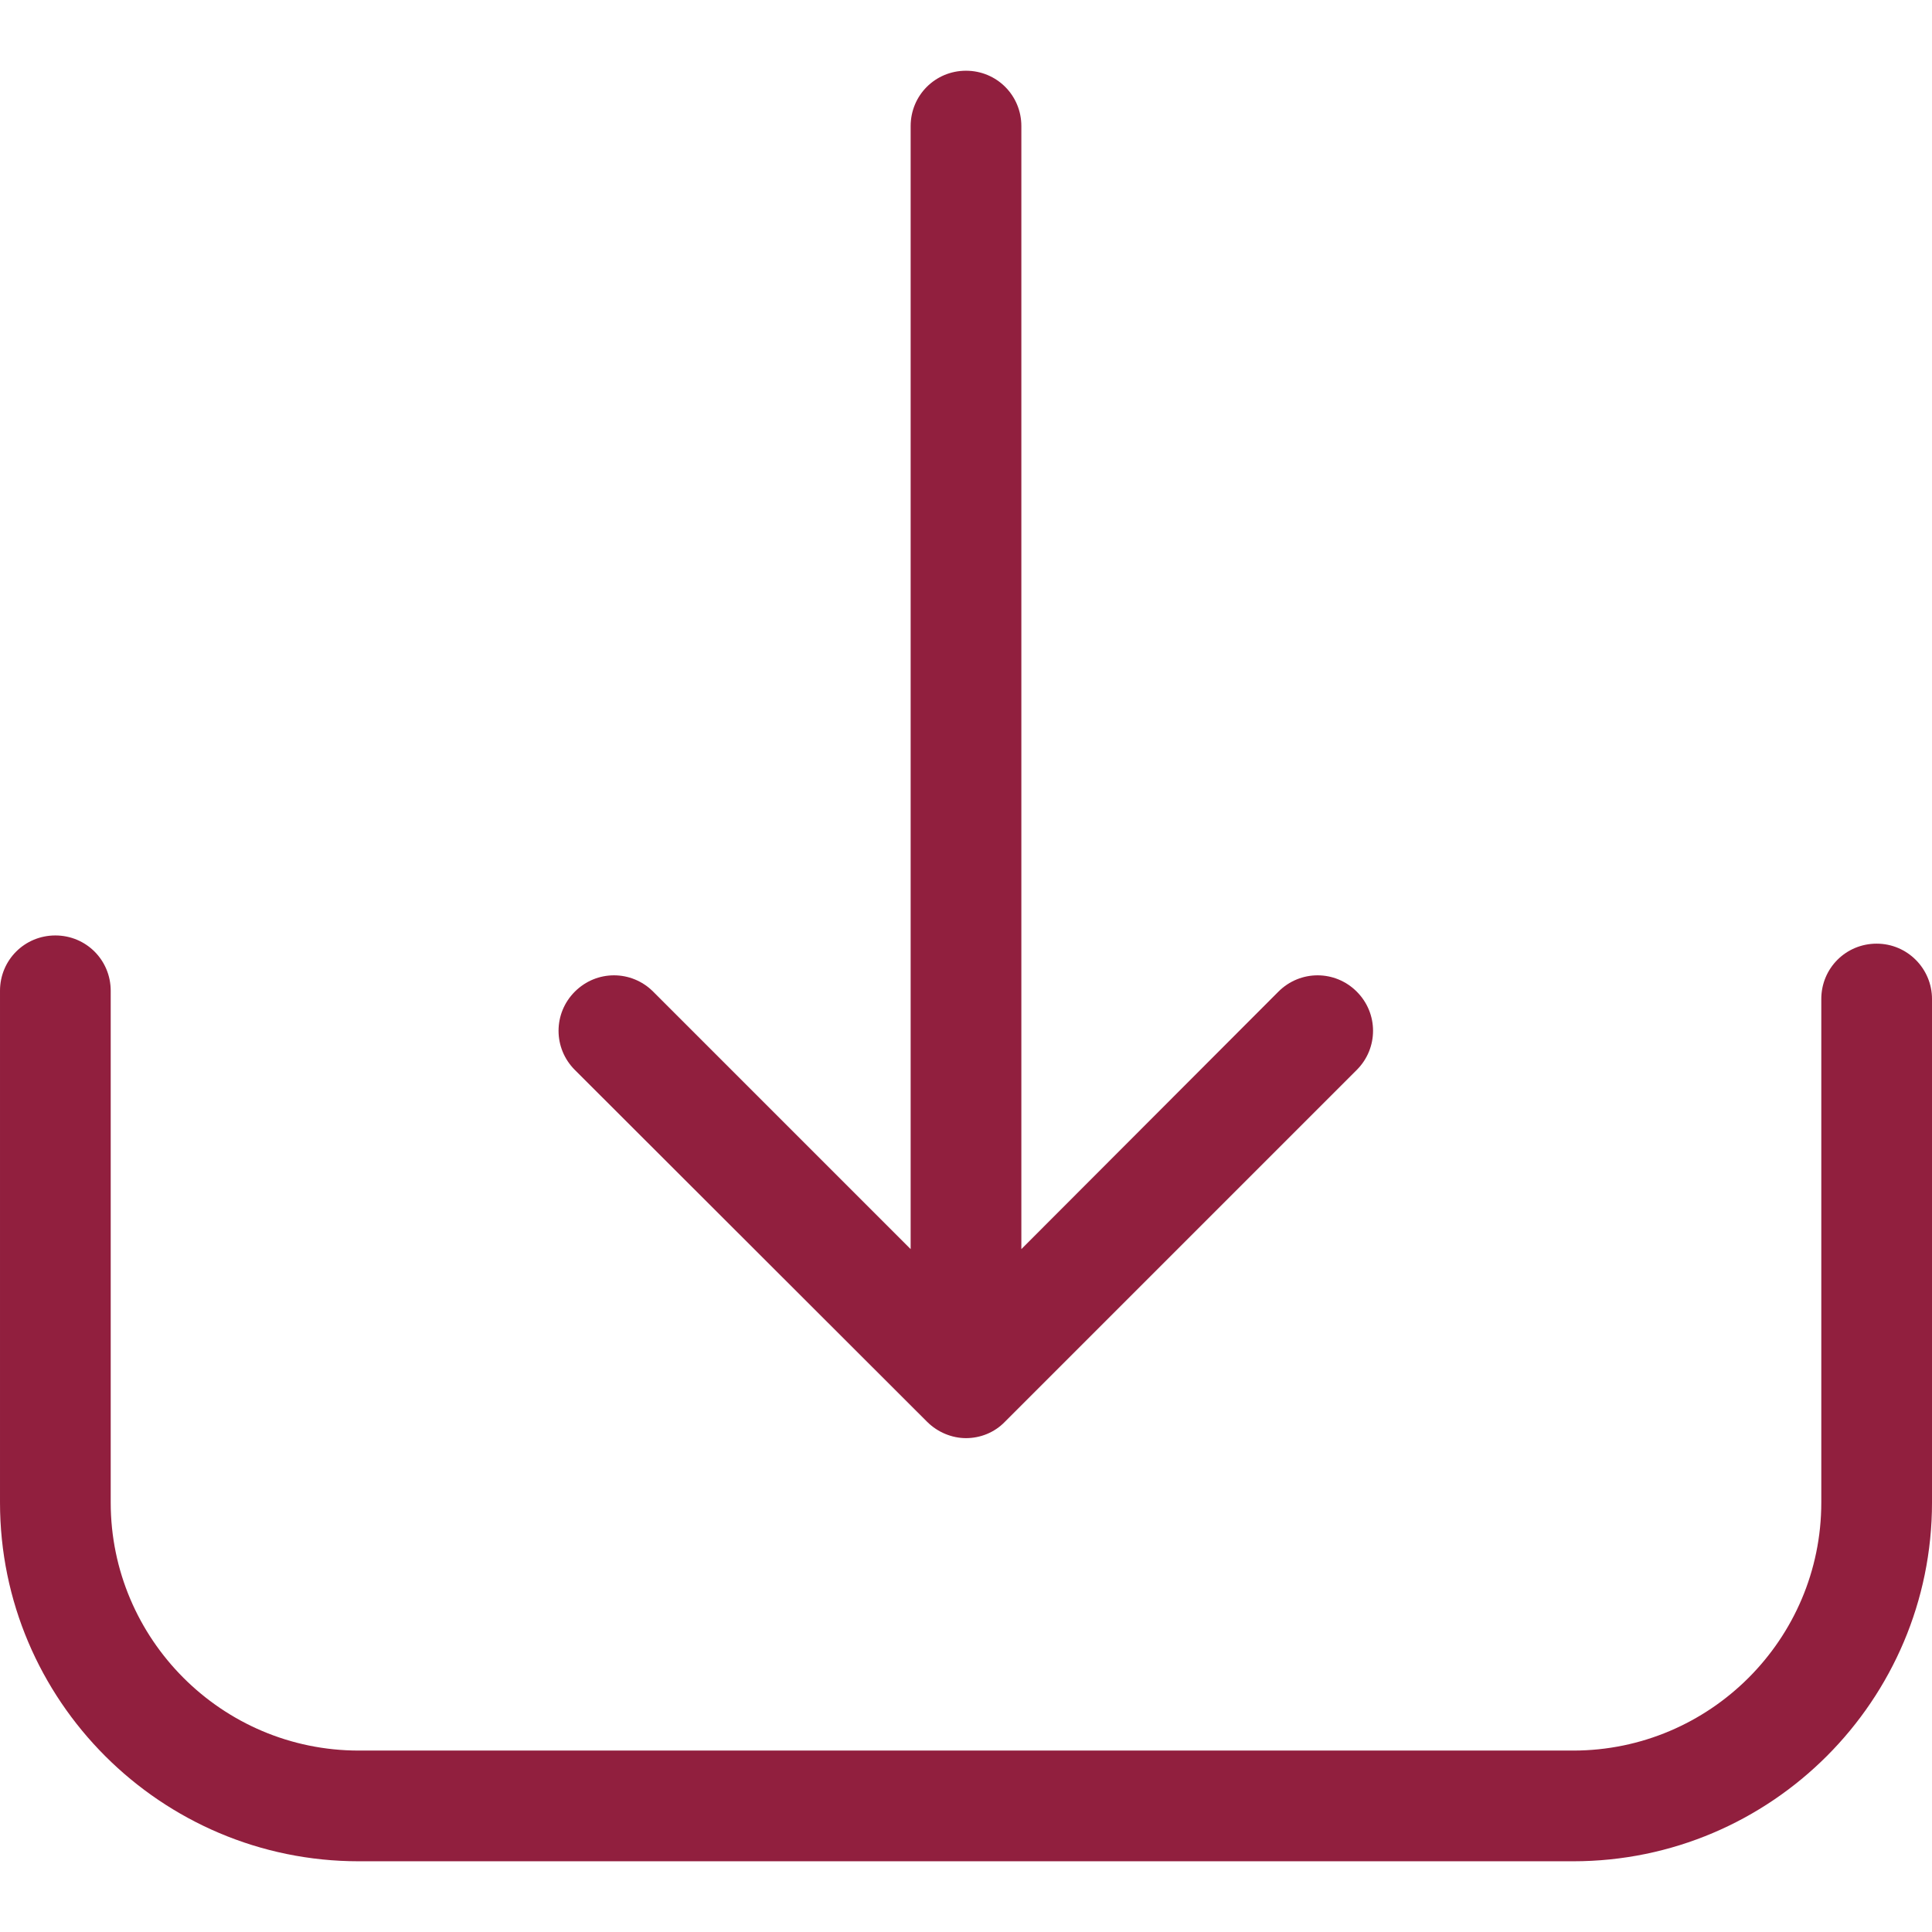 <svg fill="#911f3e" viewBox="0 0 471.2 471.2" xmlns="http://www.w3.org/2000/svg"><path d="m457.7 230.15c-7.5 0-13.5 6-13.5 13.5v122.8c0 33.4-27.2 60.5-60.5 60.5h-296.2c-33.4 0-60.5-27.2-60.5-60.5v-124.8c0-7.5-6-13.5-13.5-13.5s-13.5 6-13.5 13.5v124.8c0 48.3 39.3 87.5 87.5 87.5h296.2c48.3 0 87.5-39.3 87.5-87.5v-122.8c0-7.4-6-13.5-13.5-13.5z"/><path d="m226.1 346.75c2.6 2.6 6.1 4 9.5 4s6.9-1.3 9.5-4l85.8-85.8c5.3-5.3 5.3-13.8 0-19.1s-13.8-5.3-19.1 0l-62.7 62.8v-273.9c0-7.5-6-13.5-13.5-13.5s-13.5 6-13.5 13.5v273.9l-62.8-62.8c-5.3-5.3-13.8-5.3-19.1 0s-5.3 13.8 0 19.1z"/></svg>